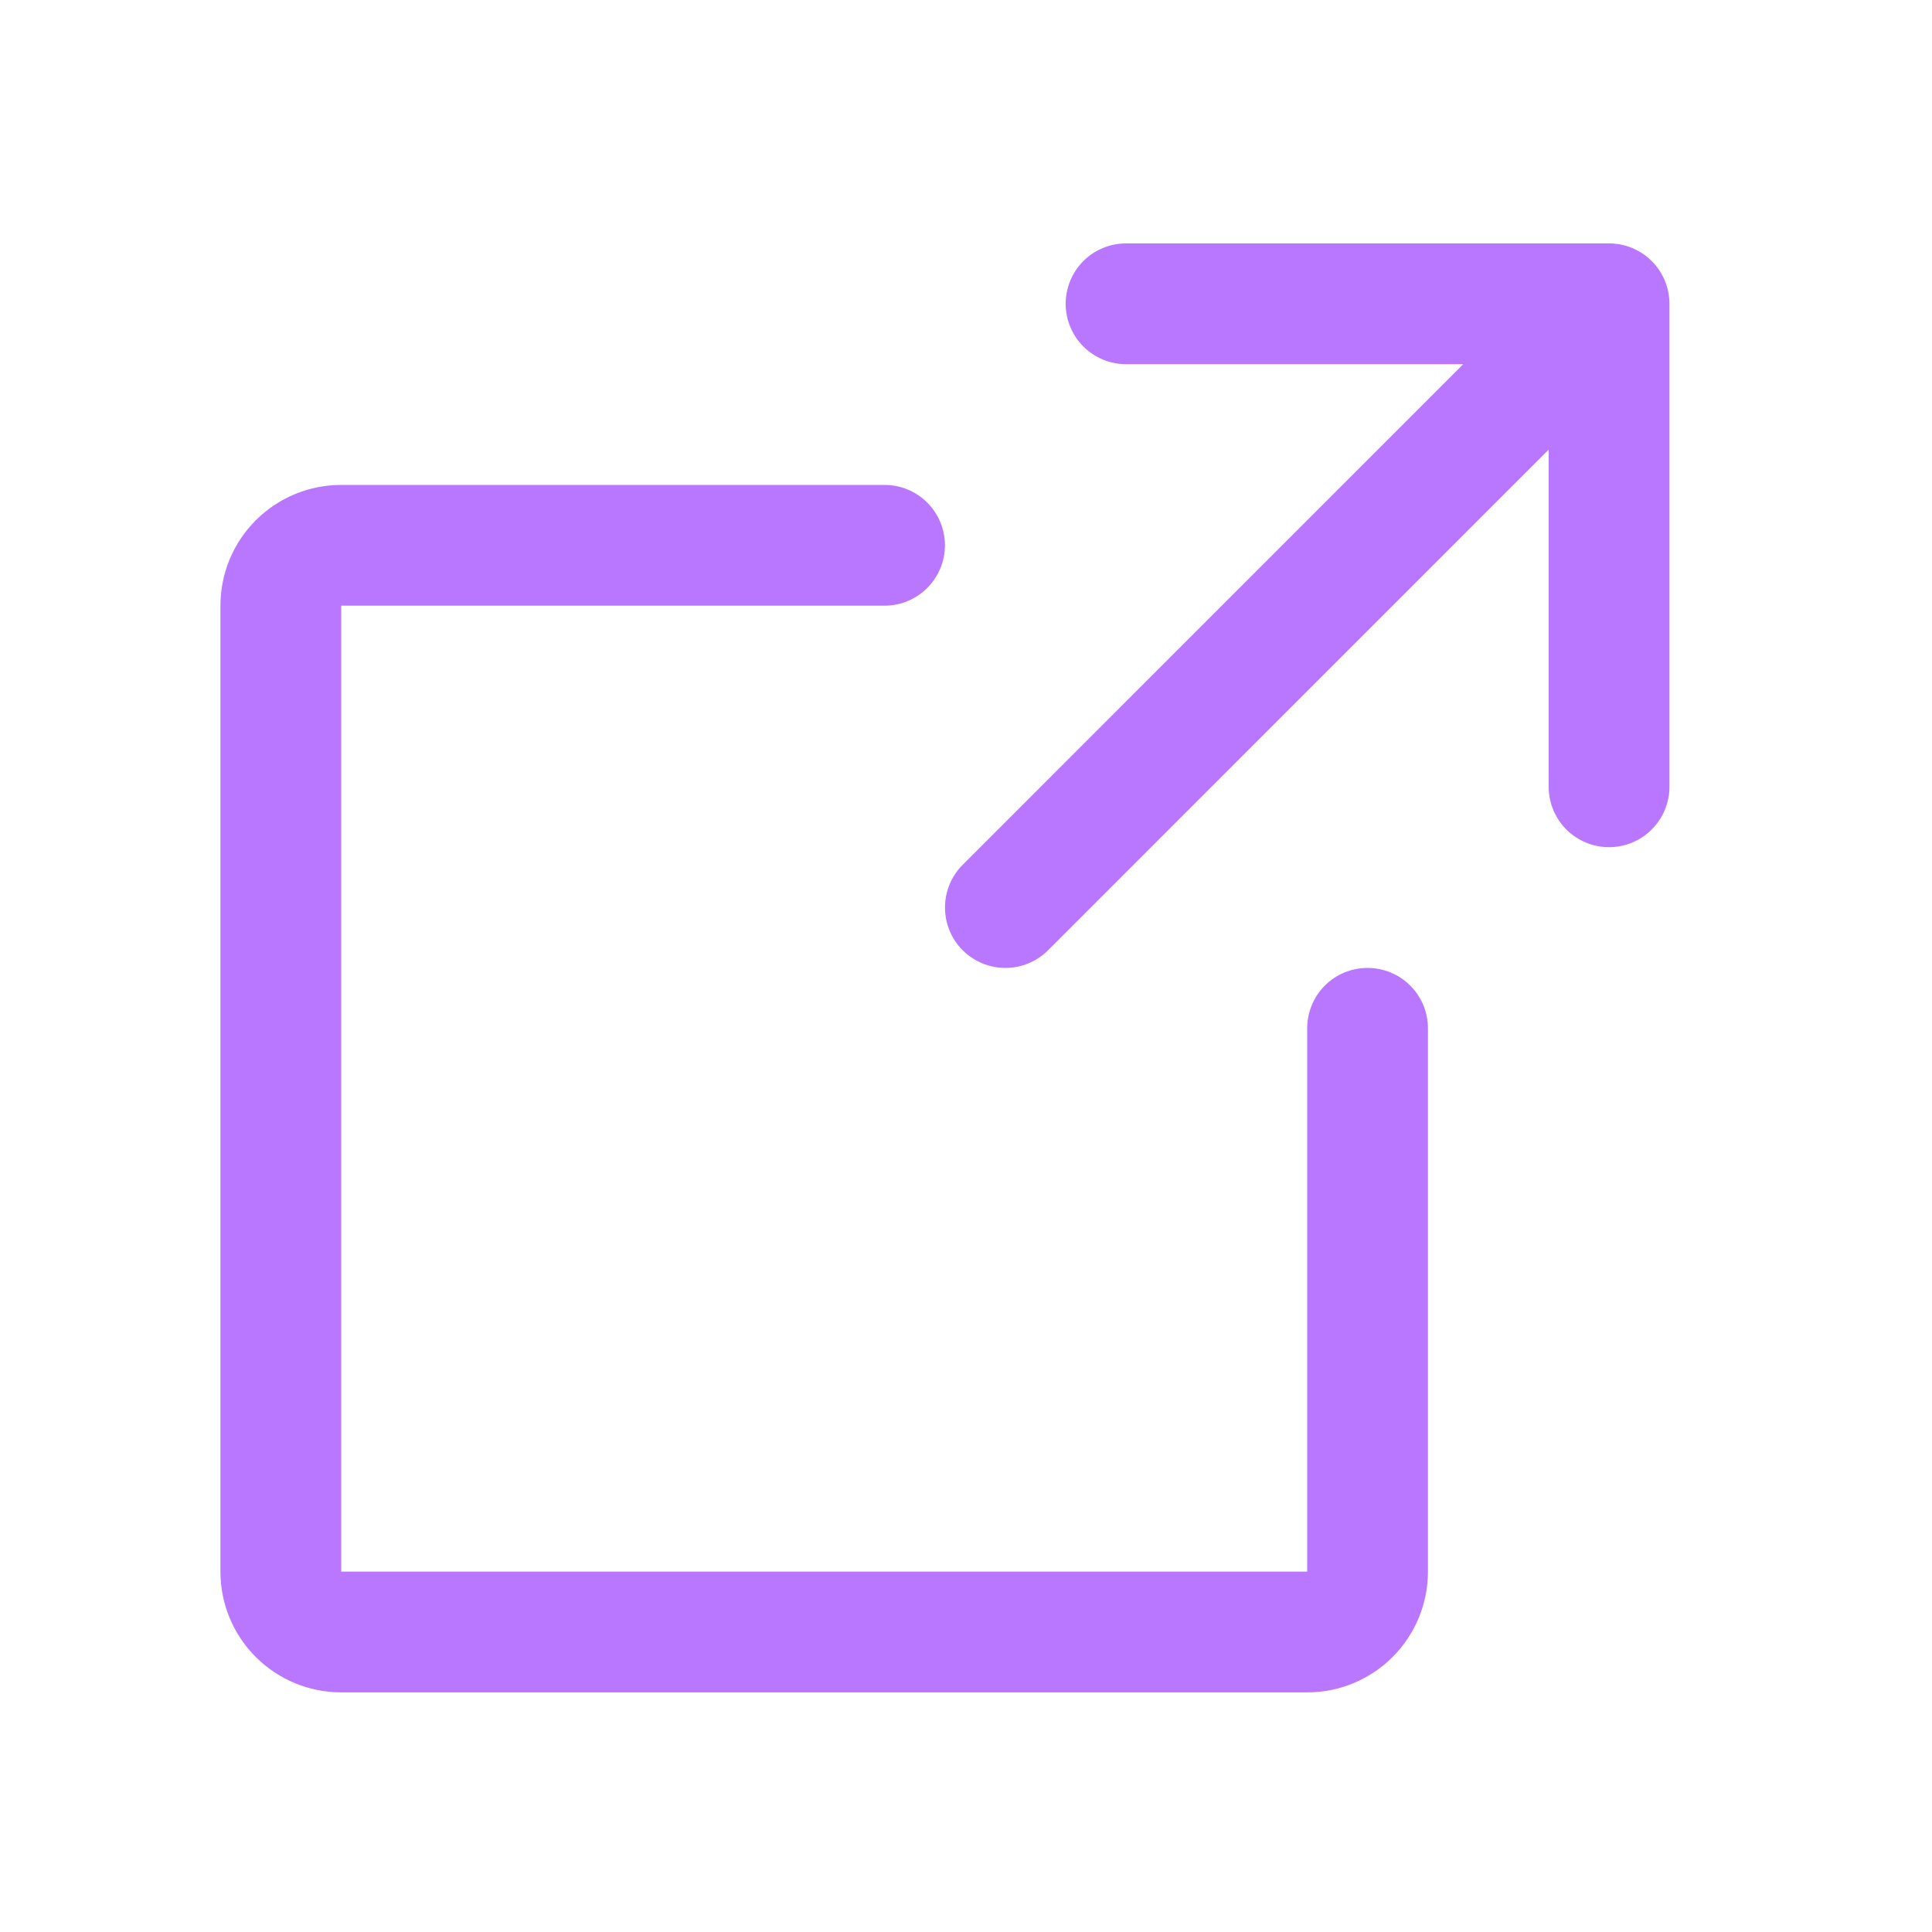 <?xml version="1.0" encoding="utf-8"?>
<svg xmlns="http://www.w3.org/2000/svg" fill="none" height="100%" overflow="visible" preserveAspectRatio="none" style="display: block;" viewBox="0 0 30 30" width="100%">
<g id="Layer_1">
<path d="M25.923 12.217C25.923 12.466 25.824 12.704 25.648 12.88C25.472 13.056 25.234 13.155 24.985 13.155C24.737 13.155 24.498 13.056 24.322 12.88C24.147 12.704 24.048 12.466 24.048 12.217V6.981L16.275 14.755C16.099 14.931 15.86 15.03 15.611 15.03C15.363 15.03 15.124 14.931 14.948 14.755C14.772 14.579 14.674 14.341 14.674 14.092C14.674 13.843 14.772 13.605 14.948 13.429L22.721 5.655H17.485C17.237 5.655 16.998 5.556 16.822 5.38C16.647 5.204 16.548 4.966 16.548 4.717C16.548 4.468 16.647 4.23 16.822 4.054C16.998 3.878 17.237 3.78 17.485 3.78H24.985C25.234 3.78 25.472 3.878 25.648 4.054C25.824 4.23 25.923 4.468 25.923 4.717V12.217ZM21.235 15.03C20.987 15.03 20.748 15.128 20.572 15.304C20.397 15.48 20.298 15.718 20.298 15.967V24.404H5.298V9.405H13.735C13.984 9.405 14.222 9.306 14.398 9.13C14.574 8.954 14.673 8.716 14.673 8.467C14.673 8.218 14.574 7.98 14.398 7.804C14.222 7.628 13.984 7.53 13.735 7.53H5.298C4.801 7.53 4.324 7.727 3.972 8.079C3.62 8.43 3.423 8.907 3.423 9.405V24.404C3.423 24.902 3.62 25.379 3.972 25.73C4.324 26.082 4.801 26.279 5.298 26.279H20.298C20.795 26.279 21.272 26.082 21.624 25.73C21.975 25.379 22.173 24.902 22.173 24.404V15.967C22.173 15.718 22.074 15.48 21.898 15.304C21.722 15.128 21.484 15.03 21.235 15.03Z" fill="#B976FF" id="Vector"/>
</g>
</svg>